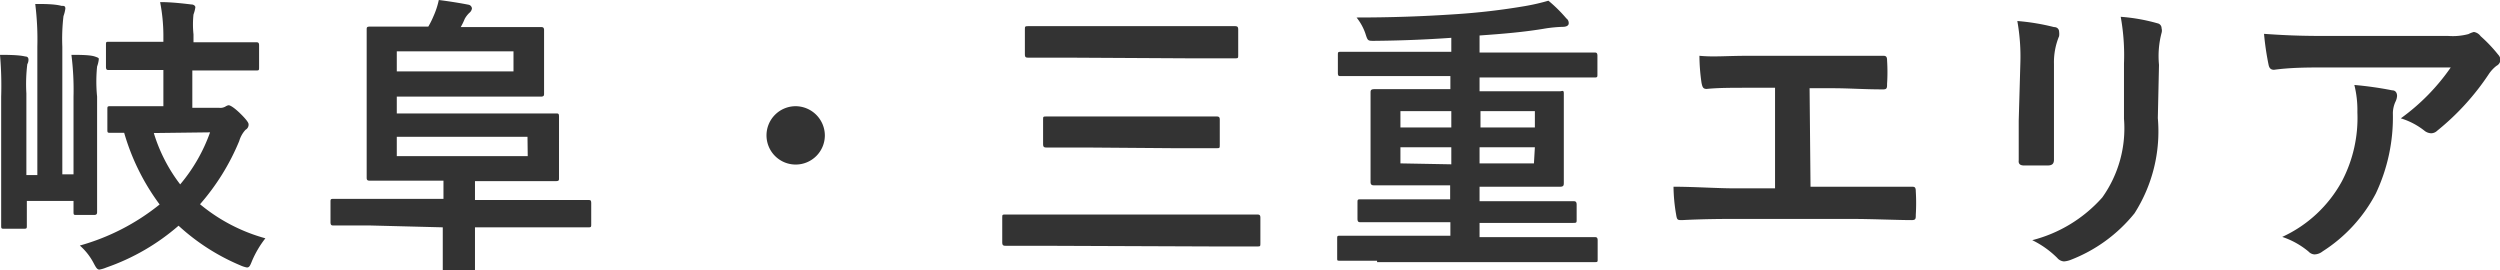 <svg xmlns="http://www.w3.org/2000/svg" width="107.11" height="11.58" viewBox="0 0 107.11 11.58"><defs><style>.cls-1{fill:#333;}</style></defs><title>sp-nav-gifu</title><g id="レイヤー_2" data-name="レイヤー 2"><g id="文字"><path class="cls-1" d="M3.15,4.14a12,12,0,0,0-.09-1.79c.34,0,.79,0,1,.07s.17.08.17.15a1.43,1.43,0,0,1-.07.28,6.4,6.4,0,0,0,0,1.29V7.27c0,1.15,0,1.73,0,1.8s0,.14-.13.14H3.29c-.13,0-.14,0-.14-.14V8.61h-2V9.66c0,.13,0,.14-.14.14H.19c-.13,0-.14,0-.14-.14s0-.7,0-1.95V4.14A15.23,15.23,0,0,0,0,2.35c.28,0,.81,0,1.08.07.12,0,.14.08.14.14a.38.38,0,0,1-.05.19A6.91,6.91,0,0,0,1.13,4v3.5H1.6V2A12.37,12.37,0,0,0,1.51.17c.35,0,.83,0,1.12.08.11,0,.17,0,.17.12a1.49,1.49,0,0,1-.08.32A8.31,8.31,0,0,0,2.67,2V7.47h.48ZM6.31,3C5.14,3,4.75,3,4.67,3s-.13,0-.13-.14V1.92c0-.12,0-.13.13-.13s.47,0,1.64,0H7V1.5A7.59,7.59,0,0,0,6.86.09c.46,0,.91.05,1.33.1.12,0,.18.07.18.12a1.41,1.41,0,0,1-.08.31,4,4,0,0,0,0,.85v.34H9.32c1.17,0,1.56,0,1.64,0s.14,0,.14.13v.94c0,.13,0,.14-.14.14s-.47,0-1.64,0H8.24v1.6H9.4a.44.44,0,0,0,.25-.05s.09-.06.15-.06.22.09.47.33.38.41.38.48a.25.25,0,0,1-.13.24,1.21,1.21,0,0,0-.27.48A9.77,9.77,0,0,1,8.57,8.75a7.48,7.48,0,0,0,2.8,1.46,4.32,4.32,0,0,0-.56.94c-.09.22-.12.31-.23.31a1.18,1.18,0,0,1-.28-.09,9.14,9.14,0,0,1-2.65-1.7,9.42,9.42,0,0,1-3.09,1.79,1.4,1.4,0,0,1-.3.09c-.1,0-.15-.09-.26-.3a2.6,2.6,0,0,0-.58-.73A9.52,9.52,0,0,0,6.84,8.76,9.58,9.58,0,0,1,5.32,5.69H4.74c-.13,0-.14,0-.14-.14V4.69c0-.13,0-.14.14-.14s.43,0,1.56,0H7V3Zm.28,2.7a6.93,6.93,0,0,0,1.13,2.2A7.19,7.19,0,0,0,9,5.67Z"/><path class="cls-1" d="M15.84,9.66c-1.1,0-1.48,0-1.55,0s-.13,0-.13-.14V8.66c0-.12,0-.14.13-.14s.45,0,1.55,0H19V7.74H17.72c-1.18,0-1.8,0-1.87,0s-.14,0-.14-.12,0-.58,0-1.55V2.84c0-1,0-1.48,0-1.57s0-.13.14-.13.67,0,1.85,0h.65a3.61,3.61,0,0,0,.22-.44A3.37,3.37,0,0,0,18.8,0c.47.06.91.13,1.26.2a.18.18,0,0,1,.16.16.29.29,0,0,1-.11.19,1.06,1.06,0,0,0-.2.26,2.88,2.88,0,0,1-.17.35h1.6c1.18,0,1.76,0,1.83,0s.14,0,.14.13,0,.32,0,.9v.92c0,.57,0,.83,0,.9s0,.13-.14.13-.65,0-1.83,0H17v.72h4.81c1.26,0,1.89,0,2,0s.14,0,.14.14,0,.33,0,.92V6.7c0,.6,0,.86,0,.94s0,.12-.14.12-.7,0-2,0H20.35v.81h3.31c1.1,0,1.47,0,1.55,0s.12,0,.12.14v.89c0,.12,0,.14-.12.14s-.45,0-1.55,0H20.35v.5c0,.82,0,1.21,0,1.29s0,.13-.13.13h-1.1c-.14,0-.15,0-.15-.13s0-.47,0-1.29v-.5ZM22,2.2H17v.86h5Zm.6,3.66H17v.83h5.61Z"/><path class="cls-1" d="M35.34,5.8a1.25,1.25,0,1,1-1.25-1.25A1.26,1.26,0,0,1,35.34,5.8Z"/><path class="cls-1" d="M44.65,10.53c-1.11,0-1.5,0-1.57,0s-.14,0-.14-.14V9.32c0-.12,0-.13.14-.13s.46,0,1.57,0H52.3c1.11,0,1.49,0,1.56,0s.14,0,.14.13v1.1c0,.13,0,.14-.14.14s-.45,0-1.56,0Zm1.1-8.06c-1.21,0-1.62,0-1.7,0s-.14,0-.14-.14V1.26c0-.12,0-.14.14-.14s.49,0,1.7,0H51.2c1.21,0,1.62,0,1.7,0s.15,0,.15.14v1.1c0,.13,0,.14-.15.14s-.49,0-1.7,0Zm.77,3.85c-1.19,0-1.62,0-1.69,0s-.14,0-.14-.14V5.12c0-.12,0-.13.14-.13s.5,0,1.69,0h3.9c1.2,0,1.63,0,1.7,0s.14,0,.14.13V6.21c0,.13,0,.14-.14.14s-.5,0-1.7,0Z"/><path class="cls-1" d="M59,11.17H57.41c-.12,0-.12,0-.12-.12v-.81c0-.13,0-.14.12-.14s.45,0,1.55,0h3.18V9.52H60c-1.21,0-1.62,0-1.7,0s-.14,0-.14-.15V8.69c0-.14,0-.15.14-.15s.49,0,1.7,0h2.13V7.94H60.61c-1.22,0-1.66,0-1.73,0s-.16,0-.16-.14,0-.36,0-1.11V5.05c0-.7,0-1,0-1.08s0-.15.16-.15.51,0,1.73,0h1.53V3.26H59c-1.11,0-1.48,0-1.56,0s-.12,0-.12-.14V2.36c0-.12,0-.14.12-.14s.45,0,1.56,0h3.18V1.62c-1.13.08-2.23.12-3.31.13-.27,0-.27,0-.37-.31a2.28,2.28,0,0,0-.38-.69C59.64.75,61,.7,62.34.61a28.66,28.66,0,0,0,3-.35,9,9,0,0,0,1-.23,6.15,6.15,0,0,1,.77.76.24.24,0,0,1,.1.21c0,.1-.11.15-.25.15a5.82,5.82,0,0,0-.75.07c-.87.15-1.81.23-2.82.3v.73h3.36c1.11,0,1.49,0,1.56,0s.13,0,.13.14v.79c0,.12,0,.14-.13.14s-.45,0-1.56,0H63.39v.59H65.1c1.22,0,1.66,0,1.74,0S67,3.84,67,4s0,.38,0,1.08V6.71c0,.75,0,1,0,1.11S67,8,66.84,8s-.52,0-1.74,0H63.39v.62H65.7c1.21,0,1.62,0,1.7,0s.15,0,.15.15V9.4c0,.14,0,.15-.15.15s-.49,0-1.7,0H63.39v.61h3.38c1.1,0,1.48,0,1.55,0s.13,0,.13.14v.81c0,.11,0,.12-.13.12H59Zm3.18-5.71v-.7H60v.7Zm0,1.58V6.31H60V7Zm1.25-2.28v.7h2.33v-.7Zm2.33,1.55H63.39V7h2.33Z"/><path class="cls-1" d="M77.57,8h1.79C80.2,8,81,8,81.89,8c.13,0,.19,0,.19.2a8.34,8.34,0,0,1,0,1c0,.17,0,.23-.18.23-.6,0-1.71-.05-2.53-.05h-5c-.51,0-1.32,0-2.3.05-.2,0-.22,0-.26-.25A7.37,7.37,0,0,1,71.7,8c.9,0,1.85.07,2.65.07h1.7V3.76h-1c-.9,0-1.42,0-1.93.05-.15,0-.18-.07-.22-.26a8.42,8.42,0,0,1-.09-1.16c.62.06,1.12,0,2.16,0h3.53c.77,0,1.45,0,2.19,0,.13,0,.16.06.16.2a7.85,7.85,0,0,1,0,1c0,.17,0,.24-.17.24-.84,0-1.45-.05-2.15-.05h-1Z"/><path class="cls-1" d="M86.56,2.72A8.63,8.63,0,0,0,86.43.9,9.44,9.44,0,0,1,88,1.16c.16,0,.22.11.22.2a.67.67,0,0,1,0,.19A2.92,2.92,0,0,0,88,2.74V5.26c0,.65,0,1.14,0,1.58,0,.18-.08.25-.28.25h-1c-.17,0-.25-.07-.23-.22,0-.43,0-1.16,0-1.7Zm5.89,2.34a6.52,6.52,0,0,1-1,4.08,6.53,6.53,0,0,1-2.75,2,1,1,0,0,1-.27.06.41.41,0,0,1-.29-.15,4,4,0,0,0-1.07-.76,6,6,0,0,0,3-1.83A5.1,5.1,0,0,0,91,5.09V2.72a9.23,9.23,0,0,0-.14-2A7.79,7.79,0,0,1,92.44,1a.21.21,0,0,1,.17.21.35.35,0,0,1,0,.2,3.91,3.91,0,0,0-.11,1.37Z"/><path class="cls-1" d="M99.64,2.89c-.72,0-1.48,0-2.21.1-.15,0-.2-.08-.23-.19A11.87,11.87,0,0,1,97,1.45c.85.06,1.53.09,2.53.09h5.36a2.63,2.63,0,0,0,.87-.08,1.09,1.09,0,0,1,.23-.09.44.44,0,0,1,.29.18,6.25,6.25,0,0,1,.75.79.36.36,0,0,1,.1.22.31.31,0,0,1-.17.26,1.5,1.5,0,0,0-.34.37,10.72,10.72,0,0,1-2.2,2.41.38.38,0,0,1-.26.11.49.49,0,0,1-.3-.12,3.08,3.08,0,0,0-1-.52A9,9,0,0,0,105,2.89Zm.7,4.87A5.84,5.84,0,0,0,101,4.81a4.47,4.47,0,0,0-.13-1.17,15.24,15.24,0,0,1,1.62.23c.16,0,.21.13.21.24a.65.65,0,0,1-.06.23,1.2,1.2,0,0,0-.12.51,7.64,7.64,0,0,1-.73,3.44,6.54,6.54,0,0,1-2.28,2.48.58.58,0,0,1-.35.13.37.37,0,0,1-.25-.12,3.47,3.47,0,0,0-1.13-.63A5.54,5.54,0,0,0,100.34,7.76Z"/></g></g></svg>